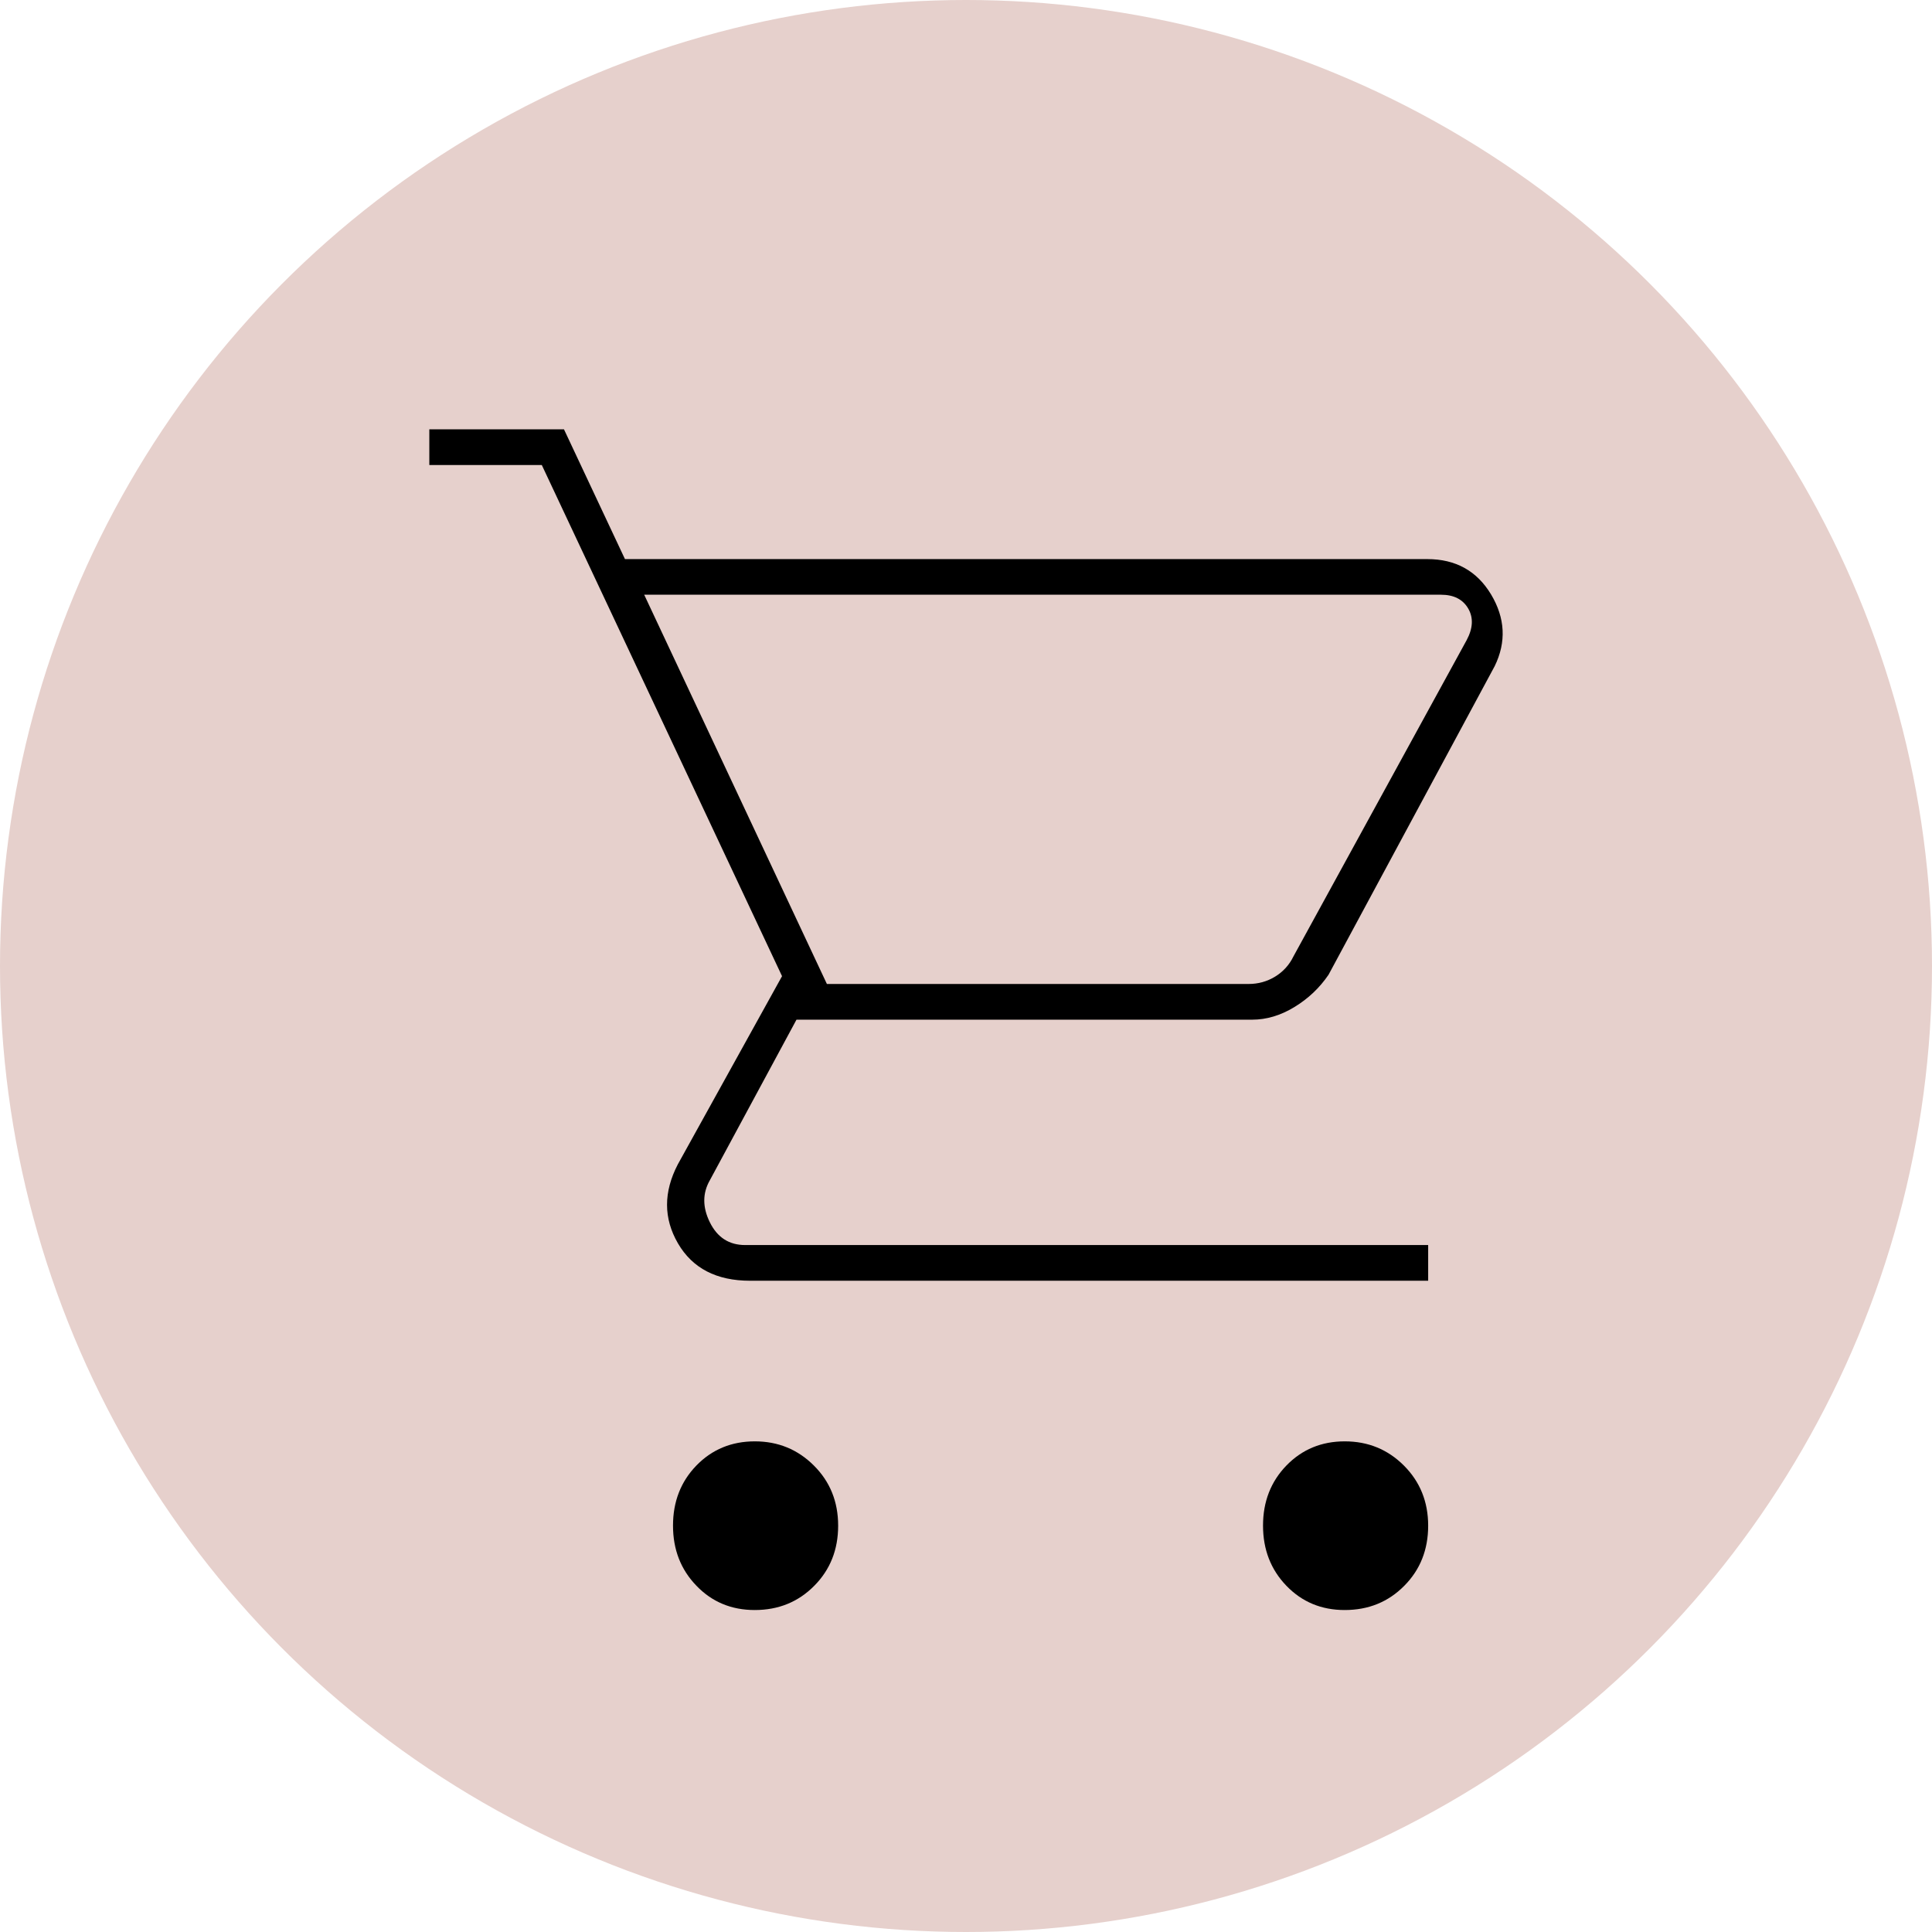 <svg width="23" height="23" viewBox="0 0 23 23" fill="none" xmlns="http://www.w3.org/2000/svg">
<circle cx="11.5" cy="11.5" r="11.5" fill="#E6D0CC"/>
<path d="M8.985 19.167C8.708 19.167 8.476 19.071 8.291 18.878C8.105 18.686 8.012 18.448 8.012 18.162C8.012 17.876 8.105 17.638 8.291 17.446C8.477 17.255 8.709 17.159 8.986 17.159C9.262 17.159 9.497 17.255 9.689 17.447C9.882 17.639 9.978 17.878 9.978 18.163C9.978 18.449 9.883 18.688 9.693 18.879C9.503 19.071 9.267 19.167 8.985 19.167ZM16.008 19.167C15.731 19.167 15.5 19.071 15.314 18.878C15.129 18.686 15.036 18.448 15.036 18.162C15.036 17.876 15.129 17.638 15.315 17.446C15.501 17.255 15.732 17.159 16.009 17.159C16.286 17.159 16.521 17.255 16.713 17.447C16.905 17.639 17.002 17.878 17.002 18.163C17.002 18.449 16.907 18.688 16.717 18.879C16.527 19.071 16.291 19.167 16.008 19.167ZM7.669 7.08L9.844 11.714H14.864C14.979 11.714 15.083 11.685 15.179 11.627C15.274 11.569 15.348 11.489 15.398 11.386L17.46 7.621C17.536 7.479 17.542 7.354 17.479 7.245C17.415 7.135 17.307 7.08 17.154 7.08H7.669ZM7.44 6.656H16.992C17.329 6.656 17.582 6.796 17.751 7.077C17.919 7.358 17.934 7.643 17.794 7.93L15.816 11.604C15.709 11.761 15.574 11.889 15.409 11.989C15.245 12.089 15.077 12.139 14.906 12.139H9.482L8.451 14.05C8.362 14.205 8.362 14.372 8.451 14.552C8.54 14.732 8.68 14.822 8.871 14.822H17.002V15.247H8.93C8.53 15.247 8.244 15.099 8.071 14.802C7.898 14.504 7.898 14.191 8.069 13.862L9.31 11.621L6.45 5.536H5.111V5.111H6.714L7.44 6.656Z" fill="black"/>
</svg>

